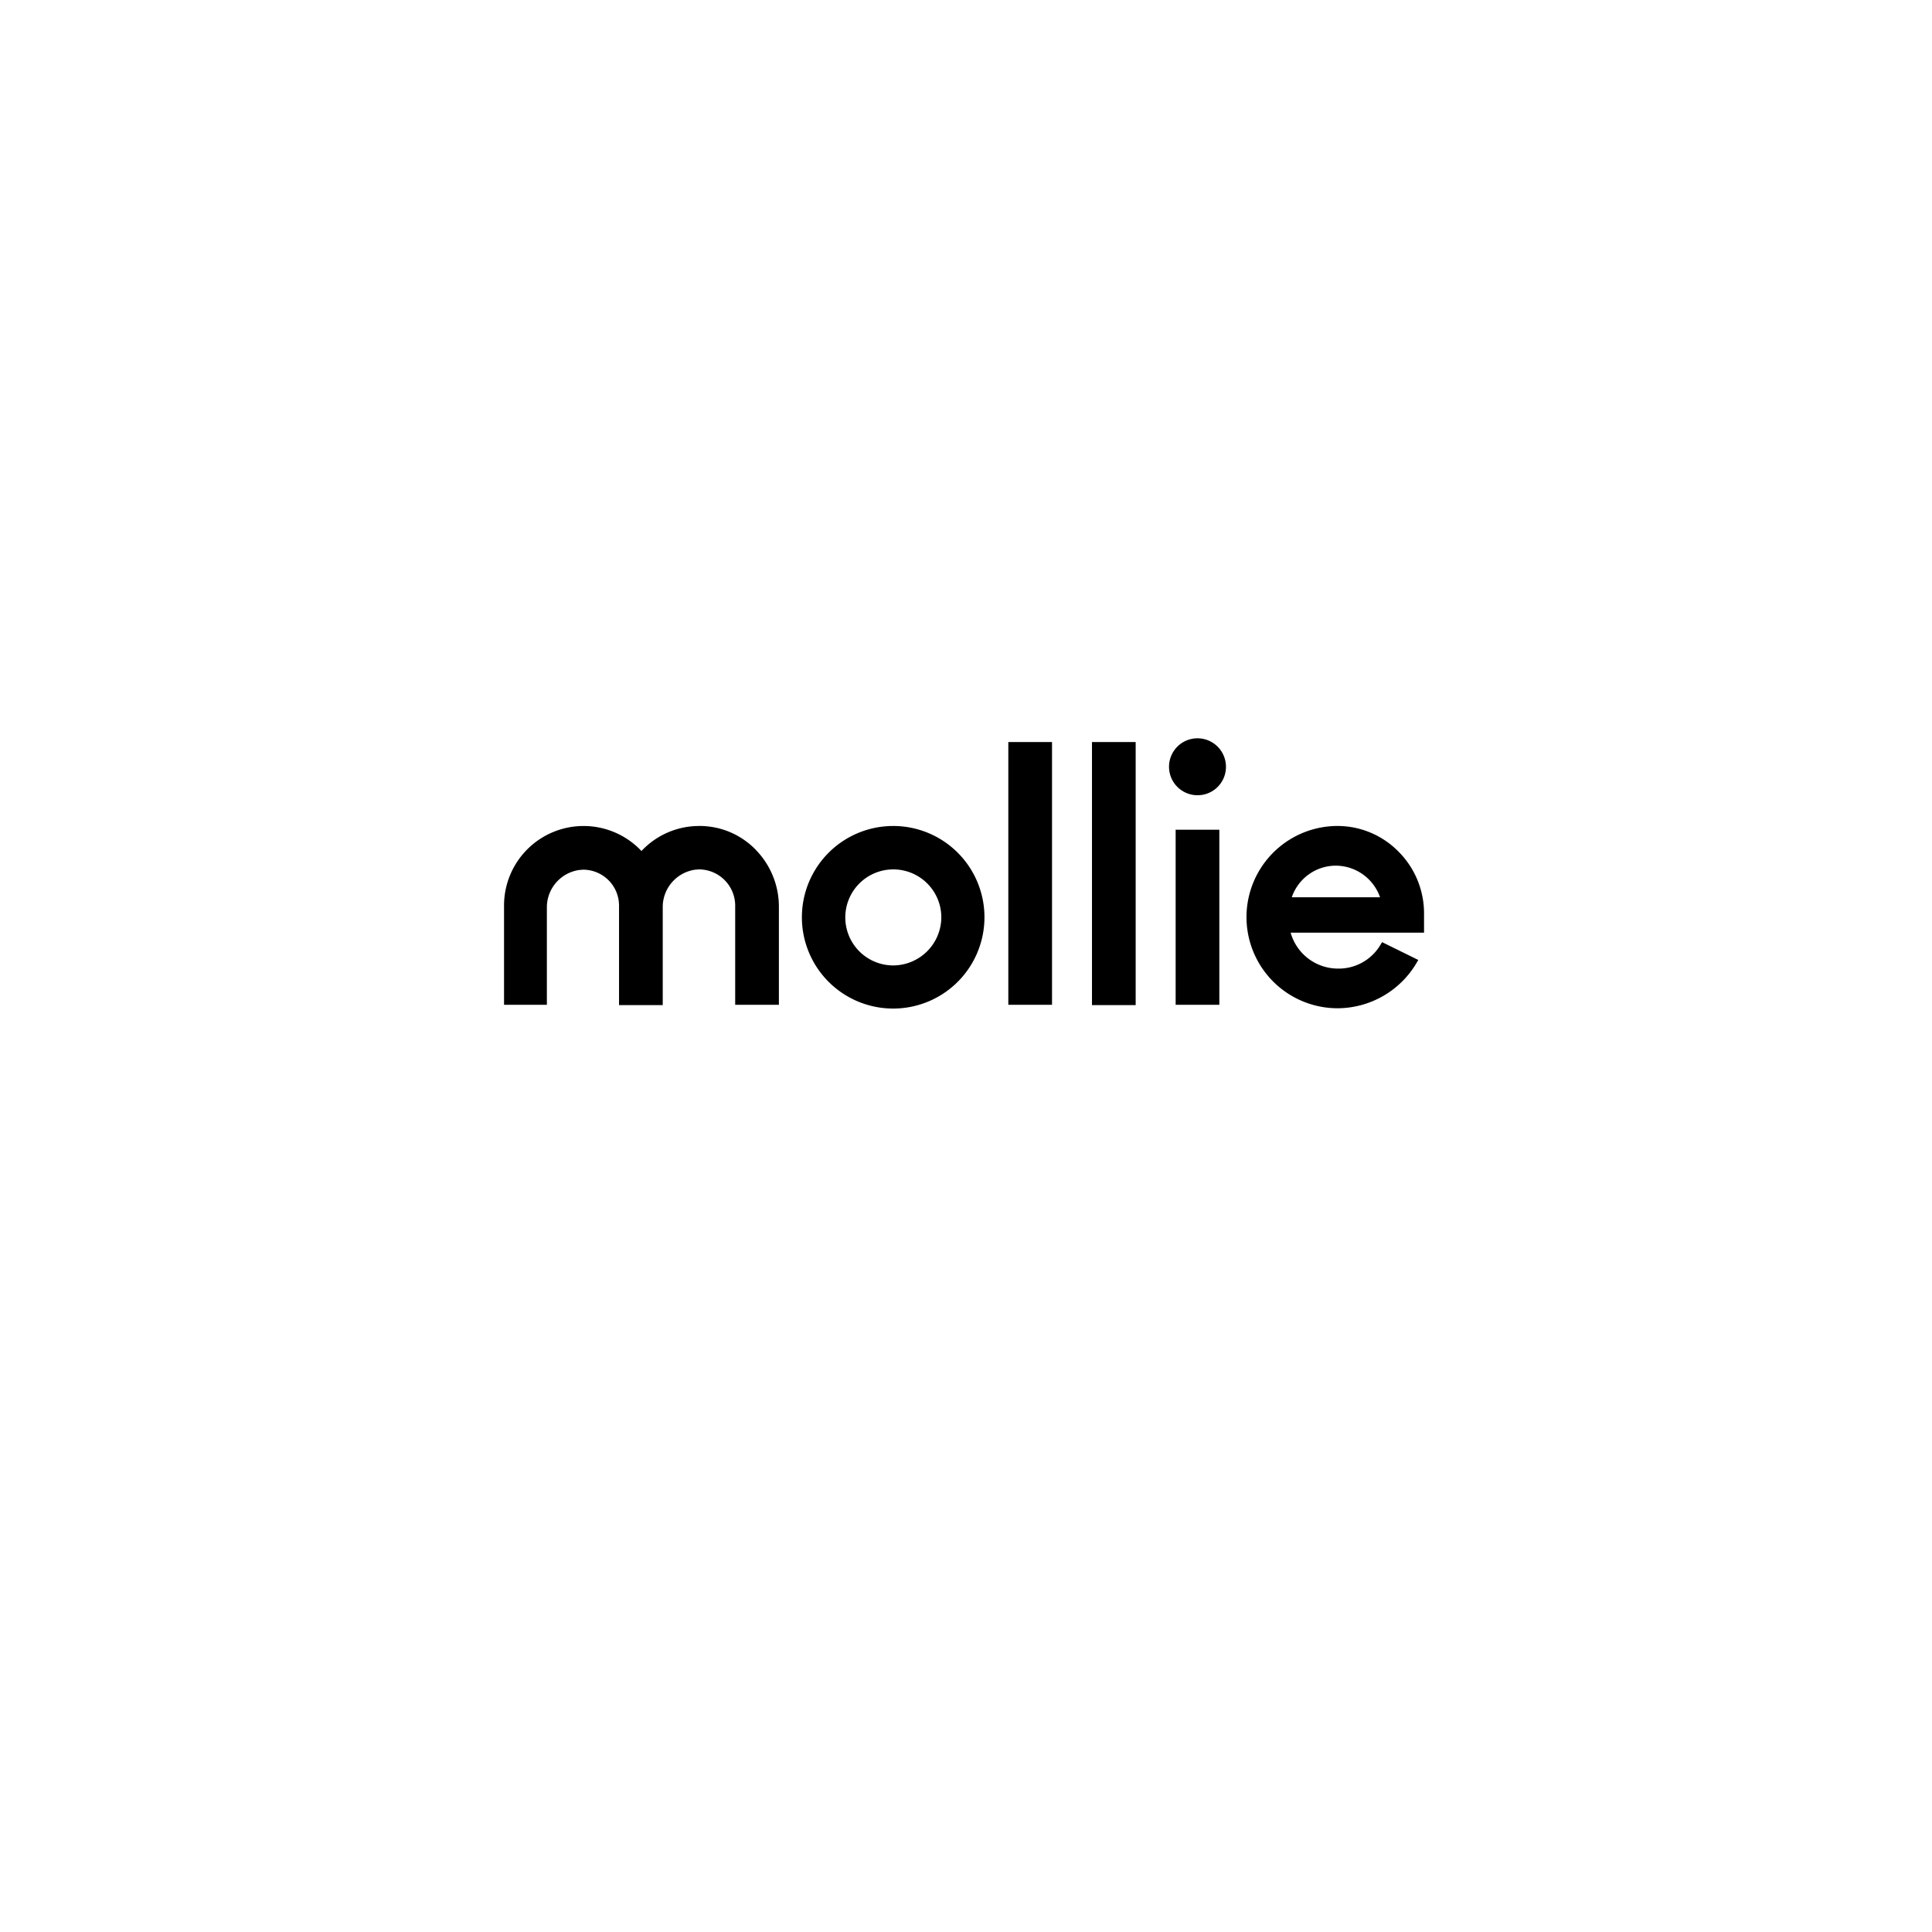 <svg xmlns="http://www.w3.org/2000/svg" xmlns:xlink="http://www.w3.org/1999/xlink" width="210" height="210" viewBox="0 0 210 210"><defs><filter id="a" x="0" y="0" width="210" height="210" filterUnits="userSpaceOnUse"><feOffset dy="10" input="SourceAlpha"/><feGaussianBlur stdDeviation="15" result="b"/><feFlood flood-opacity="0.302"/><feComposite operator="in" in2="b"/><feComposite in="SourceGraphic"/></filter></defs><g transform="translate(45 35)"><g transform="matrix(1, 0, 0, 1, -45, -35)" filter="url(#a)"><rect width="120" height="120" rx="24" transform="translate(45 35)" fill="#fff"/></g><path d="M90.406,13.844a5.121,5.121,0,0,1,4.813,3.437H85.625A5.063,5.063,0,0,1,90.406,13.844ZM100,19.031a9.488,9.488,0,0,0-2.75-6.688,9.294,9.294,0,0,0-6.656-2.813h-.125a9.907,9.907,0,0,0,.125,19.813h0a10.008,10.008,0,0,0,8.562-4.875l.219-.375-3.937-1.937-.187.313a5.268,5.268,0,0,1-4.594,2.563A5.354,5.354,0,0,1,85.5,21.125H100ZM75.375,6.188a3.094,3.094,0,1,1,3.094-3.094A3.081,3.081,0,0,1,75.375,6.188ZM73,28.969h4.75V9.938H73ZM63.906.406h4.75V29h-4.75ZM54.813,28.969h4.75V.406h-4.75ZM42.281,24.688a5.219,5.219,0,1,1,5.25-5.219A5.255,5.255,0,0,1,42.281,24.688Zm0-15.156a9.922,9.922,0,1,0,9.938,9.938A9.916,9.916,0,0,0,42.281,9.531ZM22,9.563a6.021,6.021,0,0,0-.75-.031,8.576,8.576,0,0,0-6.313,2.719A8.644,8.644,0,0,0,0,18.125V28.969H4.656V18.281a4.1,4.1,0,0,1,3.531-3.969c.125,0,.281-.031.406-.031A3.908,3.908,0,0,1,12.5,18.188V29h4.75V18.25a4.1,4.1,0,0,1,3.531-3.969c.125,0,.281-.031.406-.031a3.949,3.949,0,0,1,3.938,3.875V28.969h4.75V18.281a8.836,8.836,0,0,0-2.25-5.875A8.473,8.473,0,0,0,22,9.563Z" transform="translate(9.787 45.25)" fill-rule="evenodd"/></g></svg>
